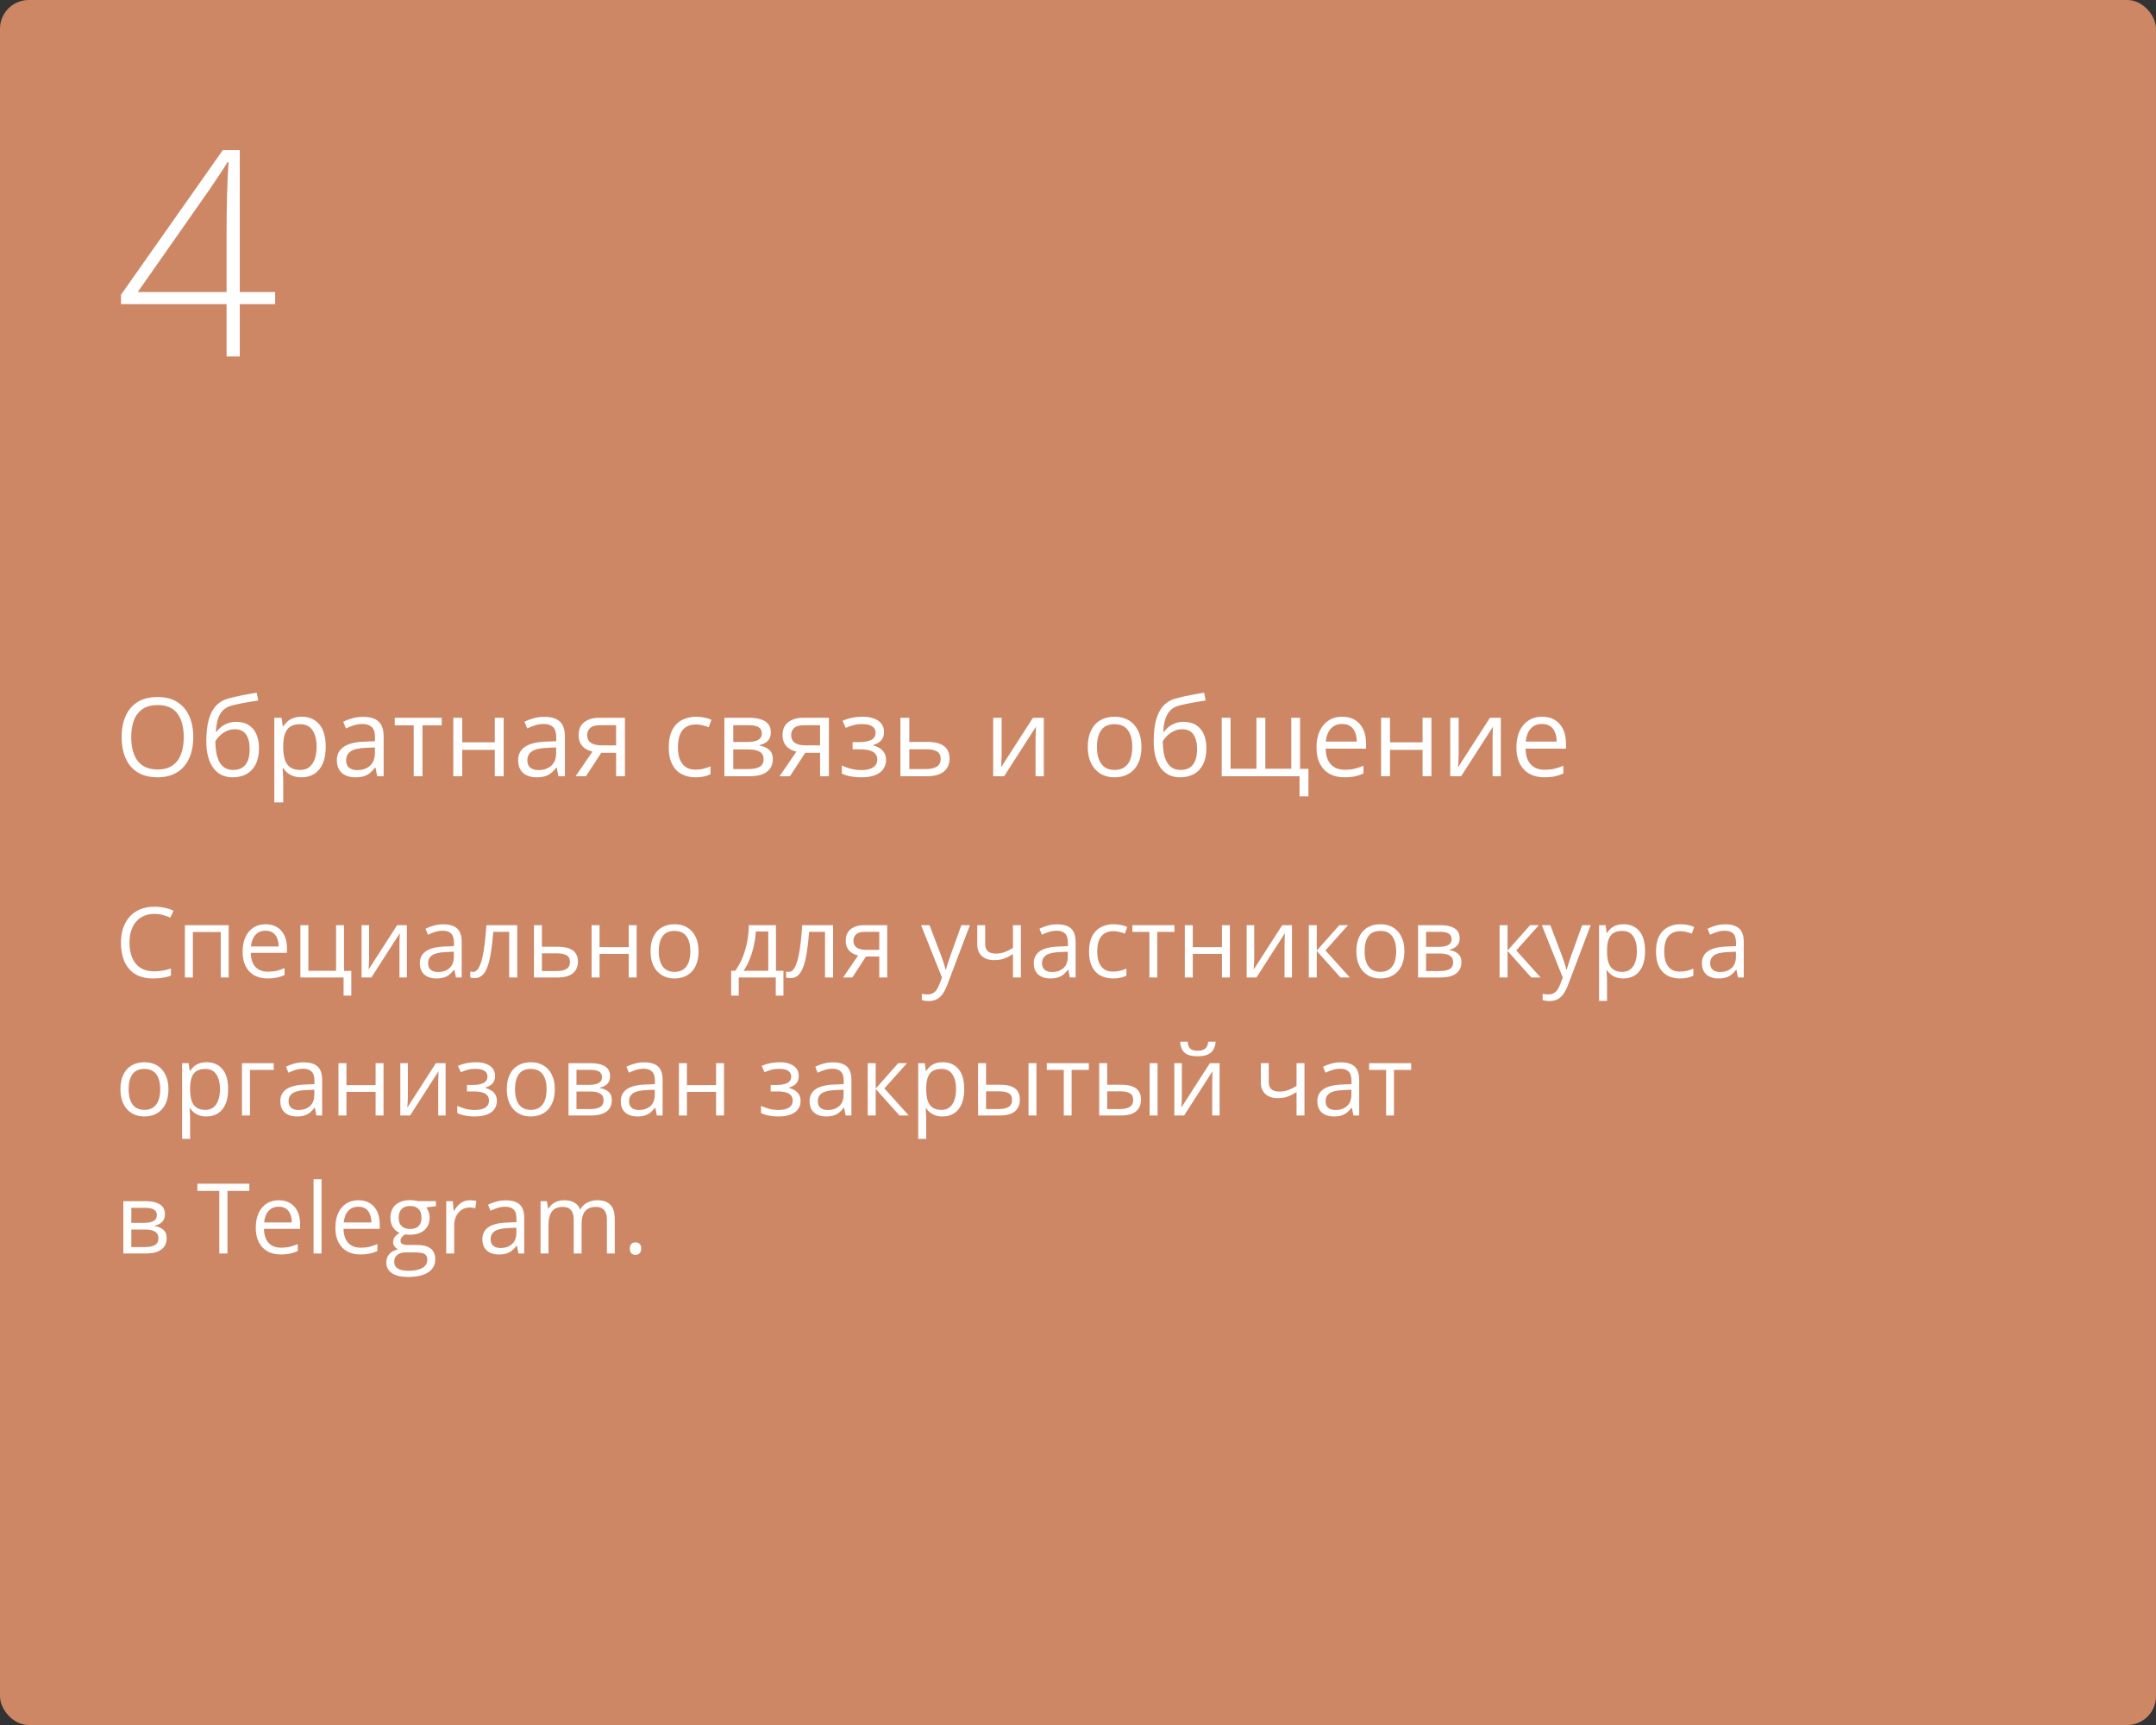 <?xml version="1.0" encoding="UTF-8"?> <svg xmlns="http://www.w3.org/2000/svg" width="375" height="300" viewBox="0 0 375 300" fill="none"><rect x="0" y="0" width="375" height="300" fill="#333333" stroke="none"/> <rect width="375" height="300" rx="5" fill="#CD8765"></rect> <path d="M26.848 158.935C26.178 158.935 25.575 159.051 25.039 159.284C24.507 159.511 24.053 159.843 23.677 160.28C23.306 160.711 23.021 161.234 22.822 161.849C22.623 162.463 22.523 163.155 22.523 163.924C22.523 164.942 22.681 165.827 22.997 166.58C23.317 167.327 23.794 167.905 24.424 168.315C25.061 168.724 25.855 168.929 26.807 168.929C27.349 168.929 27.858 168.885 28.334 168.796C28.815 168.702 29.283 168.586 29.737 168.448V169.676C29.294 169.842 28.829 169.964 28.342 170.042C27.855 170.125 27.277 170.166 26.607 170.166C25.373 170.166 24.341 169.911 23.511 169.402C22.687 168.888 22.067 168.163 21.652 167.228C21.242 166.292 21.038 165.188 21.038 163.916C21.038 162.997 21.165 162.159 21.419 161.4C21.68 160.637 22.056 159.978 22.548 159.425C23.046 158.871 23.655 158.445 24.375 158.146C25.099 157.842 25.93 157.69 26.865 157.69C27.479 157.69 28.071 157.751 28.641 157.873C29.211 157.994 29.726 158.169 30.185 158.396L29.621 159.591C29.233 159.414 28.807 159.262 28.342 159.134C27.883 159.001 27.385 158.935 26.848 158.935ZM39.781 160.902V170H38.395V162.089H33.547V170H32.161V160.902H39.781ZM46.206 160.736C46.98 160.736 47.644 160.908 48.198 161.251C48.751 161.594 49.175 162.076 49.468 162.695C49.761 163.31 49.908 164.029 49.908 164.854V165.708H43.624C43.641 166.777 43.906 167.59 44.421 168.149C44.935 168.708 45.66 168.987 46.596 168.987C47.171 168.987 47.68 168.935 48.123 168.83C48.566 168.724 49.025 168.569 49.501 168.365V169.577C49.042 169.781 48.585 169.931 48.131 170.025C47.683 170.119 47.152 170.166 46.538 170.166C45.663 170.166 44.9 169.989 44.247 169.635C43.599 169.275 43.096 168.749 42.736 168.058C42.376 167.366 42.196 166.519 42.196 165.518C42.196 164.538 42.359 163.691 42.686 162.978C43.018 162.258 43.483 161.705 44.081 161.317C44.684 160.93 45.392 160.736 46.206 160.736ZM46.189 161.865C45.453 161.865 44.866 162.106 44.429 162.587C43.992 163.069 43.732 163.741 43.649 164.604H48.463C48.458 164.062 48.372 163.586 48.206 163.177C48.046 162.762 47.799 162.441 47.467 162.214C47.135 161.981 46.709 161.865 46.189 161.865ZM61.105 173.146H59.761V170H52.248V160.902H53.635V168.83H58.458V160.902H59.835V168.846H61.105V173.146ZM64.202 160.902V166.622C64.202 166.732 64.199 166.876 64.193 167.053C64.188 167.225 64.18 167.41 64.168 167.609C64.157 167.803 64.146 167.991 64.135 168.174C64.13 168.351 64.121 168.498 64.11 168.614L69.074 160.902H70.768V170H69.481V164.422C69.481 164.245 69.484 164.018 69.489 163.741C69.495 163.465 69.503 163.193 69.514 162.928C69.525 162.657 69.534 162.446 69.539 162.297L64.592 170H62.89V160.902H64.202ZM77.101 160.753C78.186 160.753 78.991 160.996 79.517 161.483C80.042 161.97 80.305 162.748 80.305 163.816V170H79.301L79.035 168.655H78.969C78.714 168.987 78.449 169.267 78.172 169.494C77.895 169.715 77.574 169.884 77.209 170C76.849 170.111 76.407 170.166 75.881 170.166C75.328 170.166 74.835 170.069 74.403 169.875C73.977 169.682 73.64 169.389 73.391 168.996C73.147 168.603 73.025 168.105 73.025 167.501C73.025 166.594 73.385 165.897 74.105 165.41C74.824 164.923 75.92 164.657 77.392 164.613L78.96 164.546V163.99C78.96 163.204 78.792 162.654 78.454 162.338C78.117 162.023 77.641 161.865 77.026 161.865C76.55 161.865 76.097 161.934 75.665 162.073C75.233 162.211 74.824 162.374 74.436 162.562L74.013 161.517C74.423 161.306 74.893 161.126 75.424 160.977C75.956 160.828 76.514 160.753 77.101 160.753ZM78.944 165.518L77.558 165.576C76.423 165.62 75.624 165.805 75.159 166.132C74.694 166.458 74.461 166.92 74.461 167.518C74.461 168.038 74.619 168.423 74.935 168.672C75.25 168.921 75.668 169.045 76.188 169.045C76.996 169.045 77.657 168.821 78.172 168.373C78.686 167.925 78.944 167.252 78.944 166.356V165.518ZM89.967 170H88.564V162.056H85.8C85.69 163.489 85.549 164.718 85.377 165.742C85.211 166.76 85.001 167.593 84.746 168.24C84.497 168.882 84.193 169.355 83.833 169.66C83.479 169.958 83.055 170.108 82.563 170.108C82.414 170.108 82.272 170.1 82.14 170.083C82.007 170.066 81.893 170.039 81.799 170V168.954C81.871 168.976 81.946 168.993 82.023 169.004C82.106 169.015 82.192 169.021 82.281 169.021C82.53 169.021 82.757 168.918 82.961 168.713C83.172 168.503 83.36 168.188 83.526 167.767C83.697 167.347 83.85 166.815 83.982 166.173C84.115 165.526 84.231 164.765 84.331 163.891C84.436 163.011 84.528 162.015 84.605 160.902H89.967V170ZM94.259 164.654H97.048C97.823 164.654 98.467 164.751 98.982 164.945C99.497 165.139 99.881 165.426 100.136 165.808C100.396 166.19 100.526 166.663 100.526 167.228C100.526 167.792 100.399 168.282 100.144 168.697C99.895 169.112 99.508 169.433 98.982 169.66C98.462 169.887 97.789 170 96.965 170H92.873V160.902H94.259V164.654ZM99.14 167.294C99.14 166.735 98.94 166.348 98.542 166.132C98.149 165.91 97.599 165.8 96.89 165.8H94.259V168.879H96.898C97.562 168.879 98.102 168.758 98.517 168.514C98.932 168.265 99.14 167.858 99.14 167.294ZM104.286 160.902V164.721H109.358V160.902H110.736V170H109.358V165.891H104.286V170H102.9V160.902H104.286ZM121.502 165.435C121.502 166.182 121.405 166.848 121.211 167.435C121.018 168.022 120.738 168.517 120.373 168.921C120.008 169.325 119.565 169.635 119.045 169.851C118.53 170.061 117.946 170.166 117.293 170.166C116.685 170.166 116.126 170.061 115.617 169.851C115.113 169.635 114.676 169.325 114.305 168.921C113.94 168.517 113.655 168.022 113.45 167.435C113.251 166.848 113.151 166.182 113.151 165.435C113.151 164.438 113.32 163.592 113.658 162.895C113.995 162.192 114.477 161.658 115.102 161.292C115.733 160.922 116.483 160.736 117.352 160.736C118.182 160.736 118.907 160.922 119.526 161.292C120.152 161.663 120.636 162.2 120.979 162.903C121.328 163.6 121.502 164.444 121.502 165.435ZM114.579 165.435C114.579 166.165 114.676 166.799 114.87 167.335C115.063 167.872 115.362 168.287 115.766 168.581C116.17 168.874 116.69 169.021 117.327 169.021C117.958 169.021 118.475 168.874 118.879 168.581C119.288 168.287 119.59 167.872 119.784 167.335C119.977 166.799 120.074 166.165 120.074 165.435C120.074 164.71 119.977 164.084 119.784 163.559C119.59 163.027 119.291 162.618 118.887 162.33C118.483 162.042 117.96 161.898 117.318 161.898C116.372 161.898 115.678 162.211 115.235 162.836C114.798 163.462 114.579 164.328 114.579 165.435ZM134.966 160.902V168.83H136.269V173.146H134.933V170H128.491V173.146H127.171V168.83H127.885C128.405 168.11 128.837 167.322 129.18 166.464C129.523 165.606 129.783 164.707 129.96 163.766C130.138 162.82 130.232 161.865 130.243 160.902H134.966ZM133.629 161.998H131.471C131.421 162.806 131.302 163.628 131.114 164.463C130.932 165.299 130.688 166.096 130.384 166.854C130.079 167.607 129.725 168.265 129.321 168.83H133.629V161.998ZM144.902 170H143.499V162.056H140.735C140.624 163.489 140.483 164.718 140.312 165.742C140.146 166.76 139.935 167.593 139.681 168.24C139.432 168.882 139.127 169.355 138.768 169.66C138.413 169.958 137.99 170.108 137.498 170.108C137.348 170.108 137.207 170.1 137.074 170.083C136.941 170.066 136.828 170.039 136.734 170V168.954C136.806 168.976 136.881 168.993 136.958 169.004C137.041 169.015 137.127 169.021 137.215 169.021C137.464 169.021 137.691 168.918 137.896 168.713C138.106 168.503 138.294 168.188 138.46 167.767C138.632 167.347 138.784 166.815 138.917 166.173C139.05 165.526 139.166 164.765 139.266 163.891C139.371 163.011 139.462 162.015 139.54 160.902H144.902V170ZM148.247 170H146.637L149.26 166.165C148.878 166.082 148.524 165.941 148.197 165.742C147.871 165.537 147.605 165.257 147.4 164.903C147.201 164.549 147.102 164.109 147.102 163.583C147.102 162.709 147.392 162.045 147.973 161.591C148.56 161.132 149.332 160.902 150.289 160.902H154.315V170H152.937V166.348H150.629L148.247 170ZM148.438 163.592C148.438 164.134 148.632 164.538 149.019 164.804C149.406 165.064 149.96 165.194 150.679 165.194H152.937V162.056H150.438C149.73 162.056 149.218 162.2 148.903 162.488C148.593 162.77 148.438 163.138 148.438 163.592ZM160.2 160.902H161.678L163.687 166.182C163.803 166.492 163.911 166.79 164.01 167.078C164.11 167.36 164.198 167.632 164.276 167.892C164.353 168.152 164.414 168.403 164.458 168.647H164.517C164.594 168.37 164.705 168.008 164.849 167.56C164.993 167.106 165.147 166.644 165.313 166.173L167.214 160.902H168.7L164.741 171.336C164.53 171.895 164.284 172.382 164.002 172.797C163.725 173.212 163.388 173.531 162.989 173.752C162.591 173.979 162.109 174.092 161.545 174.092C161.285 174.092 161.055 174.076 160.856 174.042C160.657 174.015 160.485 173.982 160.341 173.943V172.839C160.463 172.867 160.61 172.891 160.781 172.914C160.958 172.936 161.141 172.947 161.329 172.947C161.672 172.947 161.968 172.88 162.217 172.748C162.472 172.62 162.69 172.432 162.873 172.183C163.056 171.934 163.213 171.638 163.346 171.295L163.844 170.017L160.2 160.902ZM171.356 160.902V164.173C171.356 164.743 171.511 165.163 171.821 165.435C172.137 165.706 172.593 165.841 173.191 165.841C173.766 165.841 174.289 165.753 174.76 165.576C175.23 165.399 175.706 165.158 176.188 164.854V160.902H177.565V170H176.188V165.924C175.678 166.251 175.178 166.508 174.685 166.696C174.193 166.884 173.603 166.979 172.917 166.979C171.982 166.979 171.257 166.735 170.742 166.248C170.233 165.761 169.979 165.103 169.979 164.272V160.902H171.356ZM183.882 160.753C184.967 160.753 185.772 160.996 186.298 161.483C186.824 161.97 187.086 162.748 187.086 163.816V170H186.082L185.816 168.655H185.75C185.495 168.987 185.23 169.267 184.953 169.494C184.676 169.715 184.355 169.884 183.99 170C183.631 170.111 183.188 170.166 182.662 170.166C182.109 170.166 181.616 170.069 181.185 169.875C180.758 169.682 180.421 169.389 180.172 168.996C179.928 168.603 179.807 168.105 179.807 167.501C179.807 166.594 180.166 165.897 180.886 165.41C181.605 164.923 182.701 164.657 184.173 164.613L185.742 164.546V163.99C185.742 163.204 185.573 162.654 185.235 162.338C184.898 162.023 184.422 161.865 183.808 161.865C183.332 161.865 182.878 161.934 182.446 162.073C182.015 162.211 181.605 162.374 181.218 162.562L180.794 161.517C181.204 161.306 181.674 161.126 182.206 160.977C182.737 160.828 183.296 160.753 183.882 160.753ZM185.725 165.518L184.339 165.576C183.204 165.62 182.405 165.805 181.94 166.132C181.475 166.458 181.243 166.92 181.243 167.518C181.243 168.038 181.4 168.423 181.716 168.672C182.031 168.921 182.449 169.045 182.969 169.045C183.777 169.045 184.438 168.821 184.953 168.373C185.468 167.925 185.725 167.252 185.725 166.356V165.518ZM193.569 170.166C192.75 170.166 192.028 169.997 191.403 169.66C190.778 169.322 190.291 168.807 189.942 168.116C189.593 167.424 189.419 166.552 189.419 165.501C189.419 164.4 189.602 163.5 189.967 162.803C190.338 162.1 190.847 161.58 191.494 161.243C192.142 160.905 192.878 160.736 193.702 160.736C194.156 160.736 194.593 160.783 195.014 160.877C195.44 160.966 195.788 161.079 196.06 161.218L195.645 162.372C195.368 162.261 195.047 162.161 194.682 162.073C194.322 161.984 193.984 161.94 193.669 161.94C193.038 161.94 192.512 162.076 192.092 162.347C191.677 162.618 191.364 163.016 191.154 163.542C190.949 164.068 190.847 164.715 190.847 165.484C190.847 166.22 190.946 166.848 191.146 167.369C191.35 167.889 191.652 168.287 192.05 168.564C192.454 168.835 192.958 168.971 193.561 168.971C194.042 168.971 194.477 168.921 194.864 168.821C195.252 168.716 195.603 168.594 195.918 168.456V169.685C195.614 169.84 195.274 169.958 194.897 170.042C194.527 170.125 194.084 170.166 193.569 170.166ZM204.277 162.073H201.281V170H199.919V162.073H196.964V160.902H204.277V162.073ZM207.465 160.902V164.721H212.537V160.902H213.915V170H212.537V165.891H207.465V170H206.079V160.902H207.465ZM218.148 160.902V166.622C218.148 166.732 218.145 166.876 218.14 167.053C218.134 167.225 218.126 167.41 218.115 167.609C218.104 167.803 218.093 167.991 218.082 168.174C218.076 168.351 218.068 168.498 218.057 168.614L223.021 160.902H224.714V170H223.427V164.422C223.427 164.245 223.43 164.018 223.436 163.741C223.441 163.465 223.449 163.193 223.46 162.928C223.472 162.657 223.48 162.446 223.485 162.297L218.538 170H216.836V160.902H218.148ZM232.948 160.902H234.467L230.541 165.293L234.783 170H233.164L229.03 165.385V170H227.644V160.902H229.03V165.318L232.948 160.902ZM244.271 165.435C244.271 166.182 244.174 166.848 243.98 167.435C243.786 168.022 243.507 168.517 243.142 168.921C242.776 169.325 242.334 169.635 241.813 169.851C241.299 170.061 240.715 170.166 240.062 170.166C239.453 170.166 238.894 170.061 238.385 169.851C237.882 169.635 237.444 169.325 237.074 168.921C236.708 168.517 236.424 168.022 236.219 167.435C236.02 166.848 235.92 166.182 235.92 165.435C235.92 164.438 236.089 163.592 236.426 162.895C236.764 162.192 237.245 161.658 237.871 161.292C238.501 160.922 239.251 160.736 240.12 160.736C240.95 160.736 241.675 160.922 242.295 161.292C242.92 161.663 243.404 162.2 243.748 162.903C244.096 163.6 244.271 164.444 244.271 165.435ZM237.348 165.435C237.348 166.165 237.444 166.799 237.638 167.335C237.832 167.872 238.131 168.287 238.535 168.581C238.939 168.874 239.459 169.021 240.095 169.021C240.726 169.021 241.243 168.874 241.647 168.581C242.057 168.287 242.359 167.872 242.552 167.335C242.746 166.799 242.843 166.165 242.843 165.435C242.843 164.71 242.746 164.084 242.552 163.559C242.359 163.027 242.06 162.618 241.656 162.33C241.252 162.042 240.729 161.898 240.087 161.898C239.141 161.898 238.446 162.211 238.003 162.836C237.566 163.462 237.348 164.328 237.348 165.435ZM253.883 163.185C253.883 163.755 253.717 164.201 253.385 164.521C253.053 164.837 252.624 165.05 252.098 165.161V165.227C252.668 165.305 253.158 165.509 253.567 165.841C253.982 166.168 254.19 166.669 254.19 167.344C254.19 167.864 254.065 168.323 253.816 168.722C253.567 169.12 253.177 169.433 252.646 169.66C252.115 169.887 251.423 170 250.571 170H246.653V160.902H250.538C251.191 160.902 251.766 160.977 252.264 161.126C252.768 161.27 253.163 161.508 253.451 161.84C253.739 162.172 253.883 162.621 253.883 163.185ZM252.754 167.344C252.754 166.807 252.549 166.42 252.14 166.182C251.736 165.944 251.146 165.825 250.372 165.825H248.039V168.879H250.405C251.168 168.879 251.75 168.763 252.148 168.531C252.552 168.293 252.754 167.897 252.754 167.344ZM252.48 163.343C252.48 162.911 252.322 162.59 252.007 162.38C251.691 162.164 251.174 162.056 250.455 162.056H248.039V164.671H250.214C250.961 164.671 251.525 164.563 251.907 164.347C252.289 164.131 252.48 163.797 252.48 163.343ZM266.135 160.902H267.654L263.728 165.293L267.969 170H266.351L262.217 165.385V170H260.831V160.902H262.217V165.318L266.135 160.902ZM268.177 160.902H269.654L271.663 166.182C271.779 166.492 271.887 166.79 271.987 167.078C272.086 167.36 272.175 167.632 272.252 167.892C272.33 168.152 272.391 168.403 272.435 168.647H272.493C272.571 168.37 272.681 168.008 272.825 167.56C272.969 167.106 273.124 166.644 273.29 166.173L275.191 160.902H276.677L272.717 171.336C272.507 171.895 272.261 172.382 271.979 172.797C271.702 173.212 271.364 173.531 270.966 173.752C270.567 173.979 270.086 174.092 269.521 174.092C269.261 174.092 269.032 174.076 268.833 174.042C268.633 174.015 268.462 173.982 268.318 173.943V172.839C268.44 172.867 268.586 172.891 268.758 172.914C268.935 172.936 269.118 172.947 269.306 172.947C269.649 172.947 269.945 172.88 270.194 172.748C270.448 172.62 270.667 172.432 270.85 172.183C271.032 171.934 271.19 171.638 271.323 171.295L271.821 170.017L268.177 160.902ZM282.404 160.736C283.539 160.736 284.444 161.126 285.119 161.907C285.794 162.687 286.131 163.86 286.131 165.426C286.131 166.461 285.976 167.33 285.667 168.033C285.357 168.736 284.919 169.267 284.355 169.626C283.796 169.986 283.135 170.166 282.371 170.166C281.89 170.166 281.466 170.102 281.101 169.975C280.736 169.848 280.423 169.676 280.163 169.46C279.903 169.245 279.687 169.009 279.516 168.755H279.416C279.433 168.971 279.452 169.231 279.474 169.535C279.502 169.84 279.516 170.105 279.516 170.332V174.067H278.129V160.902H279.267L279.449 162.247H279.516C279.693 161.97 279.909 161.719 280.163 161.492C280.418 161.259 280.728 161.077 281.093 160.944C281.464 160.806 281.901 160.736 282.404 160.736ZM282.164 161.898C281.533 161.898 281.024 162.02 280.636 162.264C280.254 162.507 279.975 162.872 279.798 163.359C279.621 163.841 279.527 164.447 279.516 165.177V165.443C279.516 166.212 279.599 166.862 279.765 167.394C279.936 167.925 280.216 168.329 280.603 168.605C280.996 168.882 281.522 169.021 282.18 169.021C282.745 169.021 283.215 168.868 283.591 168.564C283.968 168.26 284.247 167.836 284.43 167.294C284.618 166.746 284.712 166.118 284.712 165.41C284.712 164.336 284.502 163.484 284.081 162.853C283.666 162.217 283.027 161.898 282.164 161.898ZM292.183 170.166C291.364 170.166 290.641 169.997 290.016 169.66C289.391 169.322 288.904 168.807 288.555 168.116C288.207 167.424 288.032 166.552 288.032 165.501C288.032 164.4 288.215 163.5 288.58 162.803C288.951 162.1 289.46 161.58 290.107 161.243C290.755 160.905 291.491 160.736 292.315 160.736C292.769 160.736 293.206 160.783 293.627 160.877C294.053 160.966 294.402 161.079 294.673 161.218L294.258 162.372C293.981 162.261 293.66 162.161 293.295 162.073C292.935 161.984 292.598 161.94 292.282 161.94C291.651 161.94 291.126 162.076 290.705 162.347C290.29 162.618 289.977 163.016 289.767 163.542C289.562 164.068 289.46 164.715 289.46 165.484C289.46 166.22 289.56 166.848 289.759 167.369C289.964 167.889 290.265 168.287 290.664 168.564C291.068 168.835 291.571 168.971 292.174 168.971C292.656 168.971 293.09 168.921 293.478 168.821C293.865 168.716 294.216 168.594 294.532 168.456V169.685C294.227 169.84 293.887 169.958 293.511 170.042C293.14 170.125 292.697 170.166 292.183 170.166ZM300.093 160.753C301.178 160.753 301.983 160.996 302.509 161.483C303.035 161.97 303.297 162.748 303.297 163.816V170H302.293L302.027 168.655H301.961C301.706 168.987 301.441 169.267 301.164 169.494C300.887 169.715 300.566 169.884 300.201 170C299.841 170.111 299.399 170.166 298.873 170.166C298.32 170.166 297.827 170.069 297.396 169.875C296.969 169.682 296.632 169.389 296.383 168.996C296.139 168.603 296.018 168.105 296.018 167.501C296.018 166.594 296.377 165.897 297.097 165.41C297.816 164.923 298.912 164.657 300.384 164.613L301.953 164.546V163.99C301.953 163.204 301.784 162.654 301.446 162.338C301.109 162.023 300.633 161.865 300.019 161.865C299.543 161.865 299.089 161.934 298.657 162.073C298.226 162.211 297.816 162.374 297.429 162.562L297.005 161.517C297.415 161.306 297.885 161.126 298.417 160.977C298.948 160.828 299.507 160.753 300.093 160.753ZM301.936 165.518L300.55 165.576C299.415 165.62 298.616 165.805 298.151 166.132C297.686 166.458 297.454 166.92 297.454 167.518C297.454 168.038 297.611 168.423 297.927 168.672C298.242 168.921 298.66 169.045 299.18 169.045C299.988 169.045 300.649 168.821 301.164 168.373C301.679 167.925 301.936 167.252 301.936 166.356V165.518ZM29.297 189.435C29.297 190.182 29.2 190.848 29.006 191.435C28.813 192.022 28.533 192.517 28.168 192.921C27.803 193.325 27.36 193.635 26.84 193.851C26.325 194.061 25.741 194.166 25.088 194.166C24.48 194.166 23.921 194.061 23.412 193.851C22.908 193.635 22.471 193.325 22.1 192.921C21.735 192.517 21.45 192.022 21.245 191.435C21.046 190.848 20.946 190.182 20.946 189.435C20.946 188.438 21.115 187.592 21.453 186.895C21.79 186.192 22.272 185.658 22.897 185.292C23.528 184.922 24.278 184.736 25.146 184.736C25.977 184.736 26.701 184.922 27.321 185.292C27.947 185.663 28.431 186.2 28.774 186.903C29.123 187.6 29.297 188.444 29.297 189.435ZM22.374 189.435C22.374 190.165 22.471 190.799 22.665 191.335C22.858 191.872 23.157 192.287 23.561 192.581C23.965 192.874 24.485 193.021 25.122 193.021C25.752 193.021 26.27 192.874 26.674 192.581C27.083 192.287 27.385 191.872 27.579 191.335C27.772 190.799 27.869 190.165 27.869 189.435C27.869 188.71 27.772 188.084 27.579 187.559C27.385 187.027 27.086 186.618 26.682 186.33C26.278 186.042 25.755 185.898 25.113 185.898C24.167 185.898 23.473 186.211 23.03 186.836C22.593 187.462 22.374 188.328 22.374 189.435ZM35.954 184.736C37.089 184.736 37.993 185.126 38.669 185.907C39.344 186.687 39.681 187.86 39.681 189.426C39.681 190.461 39.526 191.33 39.216 192.033C38.906 192.736 38.469 193.267 37.905 193.626C37.346 193.986 36.685 194.166 35.921 194.166C35.44 194.166 35.016 194.102 34.651 193.975C34.286 193.848 33.973 193.676 33.713 193.46C33.453 193.245 33.237 193.009 33.065 192.755H32.966C32.982 192.971 33.002 193.231 33.024 193.535C33.052 193.84 33.065 194.105 33.065 194.332V198.067H31.679V184.902H32.816L32.999 186.247H33.065C33.242 185.97 33.458 185.719 33.713 185.492C33.967 185.259 34.277 185.077 34.643 184.944C35.013 184.806 35.45 184.736 35.954 184.736ZM35.713 185.898C35.083 185.898 34.573 186.02 34.186 186.264C33.804 186.507 33.525 186.872 33.348 187.359C33.171 187.841 33.077 188.447 33.065 189.177V189.443C33.065 190.212 33.148 190.862 33.315 191.394C33.486 191.925 33.766 192.329 34.153 192.605C34.546 192.882 35.072 193.021 35.73 193.021C36.294 193.021 36.765 192.868 37.141 192.564C37.517 192.26 37.797 191.836 37.98 191.294C38.168 190.746 38.262 190.118 38.262 189.41C38.262 188.336 38.051 187.484 37.631 186.853C37.216 186.217 36.577 185.898 35.713 185.898ZM47.608 184.902V186.073H43.475V194H42.088V184.902H47.608ZM52.83 184.753C53.914 184.753 54.719 184.996 55.245 185.483C55.771 185.97 56.034 186.748 56.034 187.816V194H55.029L54.764 192.655H54.697C54.443 192.987 54.177 193.267 53.9 193.494C53.624 193.715 53.303 193.884 52.938 194C52.578 194.111 52.135 194.166 51.609 194.166C51.056 194.166 50.563 194.069 50.132 193.875C49.706 193.682 49.368 193.389 49.119 192.996C48.876 192.603 48.754 192.105 48.754 191.501C48.754 190.594 49.114 189.897 49.833 189.41C50.552 188.923 51.648 188.657 53.12 188.613L54.689 188.546V187.99C54.689 187.204 54.52 186.654 54.183 186.338C53.845 186.023 53.369 185.865 52.755 185.865C52.279 185.865 51.825 185.934 51.394 186.073C50.962 186.211 50.552 186.374 50.165 186.562L49.742 185.517C50.151 185.306 50.622 185.126 51.153 184.977C51.684 184.828 52.243 184.753 52.83 184.753ZM54.672 189.518L53.286 189.576C52.152 189.62 51.352 189.805 50.887 190.132C50.422 190.458 50.19 190.92 50.19 191.518C50.19 192.038 50.348 192.423 50.663 192.672C50.978 192.921 51.396 193.045 51.916 193.045C52.724 193.045 53.386 192.821 53.9 192.373C54.415 191.925 54.672 191.252 54.672 190.356V189.518ZM60.259 184.902V188.721H65.331V184.902H66.709V194H65.331V189.891H60.259V194H58.873V184.902H60.259ZM70.942 184.902V190.622C70.942 190.732 70.939 190.876 70.934 191.053C70.928 191.225 70.92 191.41 70.909 191.609C70.898 191.803 70.887 191.991 70.876 192.174C70.87 192.351 70.862 192.498 70.851 192.614L75.814 184.902H77.508V194H76.221V188.422C76.221 188.245 76.224 188.018 76.23 187.741C76.235 187.465 76.243 187.193 76.254 186.928C76.266 186.657 76.274 186.446 76.279 186.297L71.332 194H69.63V184.902H70.942ZM82.779 184.736C83.46 184.736 84.049 184.83 84.547 185.019C85.045 185.201 85.43 185.47 85.701 185.824C85.972 186.178 86.107 186.61 86.107 187.119C86.107 187.667 85.958 188.104 85.659 188.43C85.36 188.757 84.948 188.992 84.422 189.136V189.202C84.793 189.302 85.128 189.446 85.427 189.634C85.731 189.816 85.972 190.06 86.149 190.364C86.332 190.663 86.423 191.037 86.423 191.485C86.423 191.994 86.284 192.453 86.008 192.863C85.731 193.267 85.311 193.585 84.746 193.817C84.182 194.05 83.468 194.166 82.605 194.166C82.178 194.166 81.774 194.141 81.393 194.091C81.011 194.047 80.665 193.981 80.355 193.892C80.045 193.804 79.774 193.698 79.541 193.577V192.323C79.929 192.511 80.383 192.677 80.903 192.821C81.423 192.965 81.985 193.037 82.588 193.037C83.053 193.037 83.471 192.985 83.841 192.879C84.212 192.769 84.505 192.594 84.721 192.356C84.942 192.113 85.053 191.795 85.053 191.402C85.053 191.042 84.956 190.746 84.763 190.514C84.569 190.276 84.278 190.101 83.891 189.991C83.509 189.875 83.025 189.816 82.439 189.816H81.218V188.688H82.223C83.003 188.688 83.626 188.577 84.09 188.355C84.555 188.134 84.788 187.761 84.788 187.235C84.788 186.781 84.608 186.444 84.248 186.222C83.888 185.995 83.374 185.882 82.704 185.882C82.206 185.882 81.766 185.934 81.384 186.04C81.002 186.139 80.59 186.283 80.147 186.471L79.658 185.367C80.134 185.157 80.632 184.999 81.152 184.894C81.672 184.789 82.214 184.736 82.779 184.736ZM96.5 189.435C96.5 190.182 96.403 190.848 96.21 191.435C96.016 192.022 95.736 192.517 95.371 192.921C95.006 193.325 94.563 193.635 94.043 193.851C93.528 194.061 92.945 194.166 92.291 194.166C91.683 194.166 91.124 194.061 90.615 193.851C90.111 193.635 89.674 193.325 89.303 192.921C88.938 192.517 88.653 192.022 88.448 191.435C88.249 190.848 88.149 190.182 88.149 189.435C88.149 188.438 88.318 187.592 88.656 186.895C88.993 186.192 89.475 185.658 90.1 185.292C90.731 184.922 91.481 184.736 92.35 184.736C93.18 184.736 93.905 184.922 94.524 185.292C95.15 185.663 95.634 186.2 95.977 186.903C96.326 187.6 96.5 188.444 96.5 189.435ZM89.577 189.435C89.577 190.165 89.674 190.799 89.868 191.335C90.061 191.872 90.36 192.287 90.764 192.581C91.168 192.874 91.688 193.021 92.325 193.021C92.956 193.021 93.473 192.874 93.877 192.581C94.287 192.287 94.588 191.872 94.782 191.335C94.975 190.799 95.072 190.165 95.072 189.435C95.072 188.71 94.975 188.084 94.782 187.559C94.588 187.027 94.289 186.618 93.885 186.33C93.481 186.042 92.958 185.898 92.316 185.898C91.37 185.898 90.676 186.211 90.233 186.836C89.796 187.462 89.577 188.328 89.577 189.435ZM106.112 187.185C106.112 187.755 105.946 188.201 105.614 188.521C105.282 188.837 104.853 189.05 104.328 189.161V189.227C104.898 189.305 105.387 189.509 105.797 189.841C106.212 190.168 106.419 190.669 106.419 191.344C106.419 191.864 106.295 192.323 106.046 192.722C105.797 193.12 105.407 193.433 104.875 193.66C104.344 193.887 103.653 194 102.8 194H98.882V184.902H102.767C103.42 184.902 103.996 184.977 104.494 185.126C104.997 185.27 105.393 185.508 105.681 185.84C105.968 186.172 106.112 186.621 106.112 187.185ZM104.983 191.344C104.983 190.807 104.779 190.42 104.369 190.182C103.965 189.944 103.376 189.825 102.601 189.825H100.269V192.879H102.634C103.398 192.879 103.979 192.763 104.377 192.531C104.781 192.293 104.983 191.897 104.983 191.344ZM104.709 187.343C104.709 186.911 104.552 186.59 104.236 186.38C103.921 186.164 103.403 186.056 102.684 186.056H100.269V188.671H102.443C103.19 188.671 103.755 188.563 104.137 188.347C104.519 188.131 104.709 187.797 104.709 187.343ZM112.047 184.753C113.132 184.753 113.937 184.996 114.463 185.483C114.989 185.97 115.251 186.748 115.251 187.816V194H114.247L113.981 192.655H113.915C113.66 192.987 113.395 193.267 113.118 193.494C112.841 193.715 112.521 193.884 112.155 194C111.796 194.111 111.353 194.166 110.827 194.166C110.274 194.166 109.781 194.069 109.35 193.875C108.924 193.682 108.586 193.389 108.337 192.996C108.093 192.603 107.972 192.105 107.972 191.501C107.972 190.594 108.331 189.897 109.051 189.41C109.77 188.923 110.866 188.657 112.338 188.613L113.907 188.546V187.99C113.907 187.204 113.738 186.654 113.4 186.338C113.063 186.023 112.587 185.865 111.973 185.865C111.497 185.865 111.043 185.934 110.611 186.073C110.18 186.211 109.77 186.374 109.383 186.562L108.959 185.517C109.369 185.306 109.839 185.126 110.371 184.977C110.902 184.828 111.461 184.753 112.047 184.753ZM113.89 189.518L112.504 189.576C111.369 189.62 110.57 189.805 110.105 190.132C109.64 190.458 109.408 190.92 109.408 191.518C109.408 192.038 109.565 192.423 109.881 192.672C110.196 192.921 110.614 193.045 111.134 193.045C111.942 193.045 112.604 192.821 113.118 192.373C113.633 191.925 113.89 191.252 113.89 190.356V189.518ZM119.477 184.902V188.721H124.548V184.902H125.926V194H124.548V189.891H119.477V194H118.09V184.902H119.477ZM135.605 184.736C136.286 184.736 136.875 184.83 137.373 185.019C137.871 185.201 138.256 185.47 138.527 185.824C138.798 186.178 138.934 186.61 138.934 187.119C138.934 187.667 138.784 188.104 138.485 188.43C138.187 188.757 137.774 188.992 137.249 189.136V189.202C137.619 189.302 137.954 189.446 138.253 189.634C138.557 189.816 138.798 190.06 138.975 190.364C139.158 190.663 139.249 191.037 139.249 191.485C139.249 191.994 139.111 192.453 138.834 192.863C138.557 193.267 138.137 193.585 137.572 193.817C137.008 194.05 136.294 194.166 135.431 194.166C135.005 194.166 134.601 194.141 134.219 194.091C133.837 194.047 133.491 193.981 133.181 193.892C132.871 193.804 132.6 193.698 132.368 193.577V192.323C132.755 192.511 133.209 192.677 133.729 192.821C134.249 192.965 134.811 193.037 135.414 193.037C135.879 193.037 136.297 192.985 136.667 192.879C137.038 192.769 137.332 192.594 137.547 192.356C137.769 192.113 137.879 191.795 137.879 191.402C137.879 191.042 137.783 190.746 137.589 190.514C137.395 190.276 137.105 190.101 136.717 189.991C136.335 189.875 135.851 189.816 135.265 189.816H134.044V188.688H135.049C135.829 188.688 136.452 188.577 136.917 188.355C137.381 188.134 137.614 187.761 137.614 187.235C137.614 186.781 137.434 186.444 137.074 186.222C136.715 185.995 136.2 185.882 135.53 185.882C135.032 185.882 134.592 185.934 134.21 186.04C133.829 186.139 133.416 186.283 132.974 186.471L132.484 185.367C132.96 185.157 133.458 184.999 133.978 184.894C134.498 184.789 135.041 184.736 135.605 184.736ZM144.885 184.753C145.97 184.753 146.775 184.996 147.301 185.483C147.826 185.97 148.089 186.748 148.089 187.816V194H147.085L146.819 192.655H146.753C146.498 192.987 146.233 193.267 145.956 193.494C145.679 193.715 145.358 193.884 144.993 194C144.633 194.111 144.191 194.166 143.665 194.166C143.112 194.166 142.619 194.069 142.188 193.875C141.761 193.682 141.424 193.389 141.175 192.996C140.931 192.603 140.81 192.105 140.81 191.501C140.81 190.594 141.169 189.897 141.889 189.41C142.608 188.923 143.704 188.657 145.176 188.613L146.745 188.546V187.99C146.745 187.204 146.576 186.654 146.238 186.338C145.901 186.023 145.425 185.865 144.811 185.865C144.335 185.865 143.881 185.934 143.449 186.073C143.018 186.211 142.608 186.374 142.221 186.562L141.797 185.517C142.207 185.306 142.677 185.126 143.208 184.977C143.74 184.828 144.299 184.753 144.885 184.753ZM146.728 189.518L145.342 189.576C144.207 189.62 143.408 189.805 142.943 190.132C142.478 190.458 142.246 190.92 142.246 191.518C142.246 192.038 142.403 192.423 142.719 192.672C143.034 192.921 143.452 193.045 143.972 193.045C144.78 193.045 145.441 192.821 145.956 192.373C146.471 191.925 146.728 191.252 146.728 190.356V189.518ZM156.232 184.902H157.751L153.825 189.293L158.067 194H156.448L152.314 189.385V194H150.928V184.902H152.314V189.318L156.232 184.902ZM163.985 184.736C165.12 184.736 166.025 185.126 166.7 185.907C167.375 186.687 167.712 187.86 167.712 189.426C167.712 190.461 167.557 191.33 167.248 192.033C166.938 192.736 166.5 193.267 165.936 193.626C165.377 193.986 164.716 194.166 163.952 194.166C163.471 194.166 163.047 194.102 162.682 193.975C162.317 193.848 162.004 193.676 161.744 193.46C161.484 193.245 161.268 193.009 161.097 192.755H160.997C161.014 192.971 161.033 193.231 161.055 193.535C161.083 193.84 161.097 194.105 161.097 194.332V198.067H159.71V184.902H160.848L161.03 186.247H161.097C161.274 185.97 161.49 185.719 161.744 185.492C161.999 185.259 162.309 185.077 162.674 184.944C163.045 184.806 163.482 184.736 163.985 184.736ZM163.745 185.898C163.114 185.898 162.605 186.02 162.217 186.264C161.835 186.507 161.556 186.872 161.379 187.359C161.202 187.841 161.108 188.447 161.097 189.177V189.443C161.097 190.212 161.18 190.862 161.346 191.394C161.517 191.925 161.797 192.329 162.184 192.605C162.577 192.882 163.103 193.021 163.761 193.021C164.326 193.021 164.796 192.868 165.172 192.564C165.549 192.26 165.828 191.836 166.011 191.294C166.199 190.746 166.293 190.118 166.293 189.41C166.293 188.336 166.083 187.484 165.662 186.853C165.247 186.217 164.608 185.898 163.745 185.898ZM170.12 194V184.902H171.506V188.654H173.996C174.771 188.654 175.407 188.751 175.905 188.945C176.409 189.139 176.782 189.426 177.026 189.808C177.269 190.19 177.391 190.663 177.391 191.228C177.391 191.792 177.269 192.282 177.026 192.697C176.788 193.112 176.412 193.433 175.897 193.66C175.388 193.887 174.724 194 173.905 194H170.12ZM171.506 192.879H173.772C174.458 192.879 175.006 192.758 175.416 192.514C175.825 192.271 176.03 191.864 176.03 191.294C176.03 190.735 175.839 190.348 175.457 190.132C175.075 189.91 174.527 189.8 173.813 189.8H171.506V192.879ZM178.894 194V184.902H180.271V194H178.894ZM189.386 186.073H186.389V194H185.028V186.073H182.073V184.902H189.386V186.073ZM191.187 194V184.902H192.573V188.654H195.063C195.838 188.654 196.475 188.751 196.973 188.945C197.476 189.139 197.85 189.426 198.093 189.808C198.337 190.19 198.458 190.663 198.458 191.228C198.458 191.792 198.337 192.282 198.093 192.697C197.855 193.112 197.479 193.433 196.964 193.66C196.455 193.887 195.791 194 194.972 194H191.187ZM192.573 192.879H194.839C195.526 192.879 196.073 192.758 196.483 192.514C196.892 192.271 197.097 191.864 197.097 191.294C197.097 190.735 196.906 190.348 196.524 190.132C196.143 189.91 195.595 189.8 194.881 189.8H192.573V192.879ZM199.961 194V184.902H201.339V194H199.961ZM205.564 184.902V190.622C205.564 190.732 205.561 190.876 205.556 191.053C205.55 191.225 205.542 191.41 205.531 191.609C205.52 191.803 205.509 191.991 205.498 192.174C205.492 192.351 205.484 192.498 205.473 192.614L210.437 184.902H212.13V194H210.843V188.422C210.843 188.245 210.846 188.018 210.852 187.741C210.857 187.465 210.865 187.193 210.876 186.928C210.888 186.657 210.896 186.446 210.901 186.297L205.954 194H204.252V184.902H205.564ZM211.449 181.159C211.399 181.718 211.258 182.185 211.026 182.562C210.799 182.938 210.464 183.223 210.021 183.417C209.579 183.605 209.012 183.699 208.32 183.699C207.606 183.699 207.03 183.607 206.593 183.425C206.162 183.237 205.841 182.954 205.63 182.578C205.426 182.202 205.304 181.729 205.265 181.159H206.56C206.621 181.767 206.784 182.182 207.05 182.404C207.315 182.625 207.747 182.736 208.345 182.736C208.876 182.736 209.294 182.62 209.598 182.387C209.903 182.155 210.085 181.745 210.146 181.159H211.449ZM220.68 184.902V188.173C220.68 188.743 220.835 189.163 221.145 189.435C221.46 189.706 221.917 189.841 222.514 189.841C223.09 189.841 223.613 189.753 224.083 189.576C224.553 189.399 225.029 189.158 225.511 188.854V184.902H226.889V194H225.511V189.924C225.002 190.251 224.501 190.508 224.008 190.696C223.516 190.884 222.926 190.979 222.24 190.979C221.305 190.979 220.58 190.735 220.065 190.248C219.556 189.761 219.302 189.103 219.302 188.272V184.902H220.68ZM233.206 184.753C234.29 184.753 235.095 184.996 235.621 185.483C236.147 185.97 236.41 186.748 236.41 187.816V194H235.405L235.14 192.655H235.073C234.819 192.987 234.553 193.267 234.276 193.494C234 193.715 233.679 193.884 233.313 194C232.954 194.111 232.511 194.166 231.985 194.166C231.432 194.166 230.939 194.069 230.508 193.875C230.082 193.682 229.744 193.389 229.495 192.996C229.252 192.603 229.13 192.105 229.13 191.501C229.13 190.594 229.49 189.897 230.209 189.41C230.928 188.923 232.024 188.657 233.496 188.613L235.065 188.546V187.99C235.065 187.204 234.896 186.654 234.559 186.338C234.221 186.023 233.745 185.865 233.131 185.865C232.655 185.865 232.201 185.934 231.77 186.073C231.338 186.211 230.928 186.374 230.541 186.562L230.118 185.517C230.527 185.306 230.998 185.126 231.529 184.977C232.06 184.828 232.619 184.753 233.206 184.753ZM235.048 189.518L233.662 189.576C232.528 189.62 231.728 189.805 231.263 190.132C230.798 190.458 230.566 190.92 230.566 191.518C230.566 192.038 230.724 192.423 231.039 192.672C231.354 192.921 231.772 193.045 232.292 193.045C233.1 193.045 233.762 192.821 234.276 192.373C234.791 191.925 235.048 191.252 235.048 190.356V189.518ZM245.449 186.073H242.453V194H241.091V186.073H238.136V184.902H245.449V186.073ZM28.683 211.185C28.683 211.755 28.517 212.201 28.185 212.521C27.852 212.837 27.424 213.05 26.898 213.161V213.227C27.468 213.305 27.958 213.509 28.367 213.841C28.782 214.168 28.99 214.669 28.99 215.344C28.99 215.864 28.865 216.323 28.616 216.722C28.367 217.12 27.977 217.433 27.446 217.66C26.915 217.887 26.223 218 25.371 218H21.453V208.902H25.337C25.99 208.902 26.566 208.977 27.064 209.126C27.567 209.27 27.963 209.508 28.251 209.84C28.539 210.172 28.683 210.621 28.683 211.185ZM27.554 215.344C27.554 214.807 27.349 214.42 26.939 214.182C26.535 213.944 25.946 213.825 25.171 213.825H22.839V216.879H25.205C25.968 216.879 26.549 216.763 26.948 216.531C27.352 216.293 27.554 215.897 27.554 215.344ZM27.28 211.343C27.28 210.911 27.122 210.59 26.807 210.38C26.491 210.164 25.974 210.056 25.254 210.056H22.839V212.671H25.014C25.761 212.671 26.325 212.563 26.707 212.347C27.089 212.131 27.28 211.797 27.28 211.343ZM39.565 218H38.145V207.109H34.327V205.864H43.367V207.109H39.565V218ZM48.497 208.736C49.271 208.736 49.935 208.908 50.489 209.251C51.042 209.594 51.465 210.076 51.759 210.695C52.052 211.31 52.199 212.029 52.199 212.854V213.708H45.915C45.932 214.777 46.197 215.59 46.712 216.149C47.227 216.708 47.952 216.987 48.887 216.987C49.462 216.987 49.971 216.935 50.414 216.83C50.857 216.724 51.316 216.569 51.792 216.365V217.577C51.333 217.781 50.876 217.931 50.422 218.025C49.974 218.119 49.443 218.166 48.829 218.166C47.954 218.166 47.191 217.989 46.538 217.635C45.89 217.275 45.387 216.749 45.027 216.058C44.667 215.366 44.487 214.519 44.487 213.518C44.487 212.538 44.651 211.691 44.977 210.978C45.309 210.258 45.774 209.705 46.372 209.317C46.975 208.93 47.683 208.736 48.497 208.736ZM48.48 209.865C47.744 209.865 47.157 210.106 46.72 210.587C46.283 211.069 46.023 211.741 45.94 212.604H50.754C50.749 212.062 50.663 211.586 50.497 211.177C50.337 210.762 50.09 210.441 49.758 210.214C49.426 209.981 49 209.865 48.48 209.865ZM55.926 218H54.54V205.084H55.926V218ZM62.342 208.736C63.117 208.736 63.781 208.908 64.335 209.251C64.888 209.594 65.311 210.076 65.605 210.695C65.898 211.31 66.044 212.029 66.044 212.854V213.708H59.761C59.777 214.777 60.043 215.59 60.558 216.149C61.072 216.708 61.797 216.987 62.732 216.987C63.308 216.987 63.817 216.935 64.26 216.83C64.703 216.724 65.162 216.569 65.638 216.365V217.577C65.178 217.781 64.722 217.931 64.268 218.025C63.82 218.119 63.289 218.166 62.674 218.166C61.8 218.166 61.036 217.989 60.383 217.635C59.736 217.275 59.232 216.749 58.873 216.058C58.513 215.366 58.333 214.519 58.333 213.518C58.333 212.538 58.496 211.691 58.823 210.978C59.155 210.258 59.62 209.705 60.217 209.317C60.821 208.93 61.529 208.736 62.342 208.736ZM62.326 209.865C61.59 209.865 61.003 210.106 60.566 210.587C60.129 211.069 59.869 211.741 59.786 212.604H64.6C64.595 212.062 64.509 211.586 64.343 211.177C64.182 210.762 63.936 210.441 63.604 210.214C63.272 209.981 62.846 209.865 62.326 209.865ZM70.925 222.084C69.73 222.084 68.809 221.86 68.161 221.412C67.514 220.969 67.19 220.346 67.19 219.544C67.19 218.974 67.37 218.487 67.73 218.083C68.095 217.679 68.598 217.411 69.24 217.278C69.002 217.167 68.797 217.001 68.626 216.78C68.46 216.558 68.377 216.304 68.377 216.016C68.377 215.684 68.468 215.394 68.651 215.145C68.839 214.89 69.124 214.646 69.506 214.414C69.03 214.22 68.643 213.894 68.344 213.435C68.05 212.97 67.904 212.43 67.904 211.816C67.904 211.163 68.039 210.607 68.311 210.147C68.582 209.683 68.975 209.328 69.489 209.085C70.004 208.841 70.626 208.72 71.357 208.72C71.517 208.72 71.678 208.728 71.838 208.745C72.004 208.756 72.162 208.775 72.311 208.803C72.461 208.825 72.591 208.853 72.702 208.886H75.823V209.774L74.146 209.981C74.312 210.197 74.45 210.457 74.561 210.762C74.672 211.066 74.727 211.404 74.727 211.774C74.727 212.682 74.42 213.404 73.806 213.941C73.191 214.472 72.347 214.738 71.274 214.738C71.019 214.738 70.759 214.716 70.494 214.671C70.222 214.821 70.015 214.987 69.871 215.169C69.733 215.352 69.664 215.562 69.664 215.8C69.664 215.977 69.716 216.118 69.821 216.224C69.932 216.329 70.09 216.406 70.294 216.456C70.499 216.5 70.745 216.522 71.033 216.522H72.635C73.626 216.522 74.384 216.73 74.91 217.145C75.441 217.56 75.707 218.166 75.707 218.963C75.707 219.97 75.297 220.742 74.478 221.279C73.659 221.816 72.475 222.084 70.925 222.084ZM70.967 221.005C71.719 221.005 72.342 220.927 72.835 220.772C73.332 220.623 73.703 220.404 73.947 220.117C74.196 219.834 74.32 219.497 74.32 219.104C74.32 218.739 74.237 218.462 74.071 218.274C73.905 218.091 73.662 217.97 73.341 217.909C73.02 217.842 72.627 217.809 72.162 217.809H70.585C70.175 217.809 69.819 217.873 69.514 218C69.21 218.127 68.975 218.315 68.809 218.564C68.648 218.813 68.568 219.123 68.568 219.494C68.568 219.987 68.775 220.36 69.19 220.615C69.606 220.875 70.198 221.005 70.967 221.005ZM71.324 213.733C71.982 213.733 72.478 213.567 72.81 213.235C73.142 212.903 73.308 212.419 73.308 211.783C73.308 211.102 73.139 210.593 72.801 210.255C72.464 209.912 71.966 209.741 71.307 209.741C70.676 209.741 70.189 209.918 69.846 210.272C69.509 210.621 69.34 211.132 69.34 211.808C69.34 212.427 69.511 212.903 69.855 213.235C70.198 213.567 70.687 213.733 71.324 213.733ZM81.749 208.736C81.932 208.736 82.123 208.747 82.322 208.77C82.522 208.786 82.699 208.811 82.853 208.844L82.679 210.123C82.53 210.084 82.364 210.053 82.181 210.031C81.999 210.009 81.827 209.998 81.666 209.998C81.301 209.998 80.955 210.073 80.629 210.222C80.308 210.366 80.026 210.576 79.782 210.853C79.539 211.124 79.348 211.453 79.21 211.841C79.071 212.223 79.002 212.649 79.002 213.119V218H77.616V208.902H78.761L78.911 210.579H78.969C79.157 210.242 79.384 209.934 79.649 209.658C79.915 209.375 80.222 209.151 80.571 208.985C80.925 208.819 81.318 208.736 81.749 208.736ZM87.975 208.753C89.06 208.753 89.865 208.996 90.391 209.483C90.916 209.97 91.179 210.748 91.179 211.816V218H90.175L89.909 216.655H89.843C89.588 216.987 89.323 217.267 89.046 217.494C88.769 217.715 88.448 217.884 88.083 218C87.723 218.111 87.281 218.166 86.755 218.166C86.201 218.166 85.709 218.069 85.277 217.875C84.851 217.682 84.514 217.389 84.265 216.996C84.021 216.603 83.899 216.105 83.899 215.501C83.899 214.594 84.259 213.897 84.978 213.41C85.698 212.923 86.794 212.657 88.266 212.613L89.835 212.546V211.99C89.835 211.204 89.666 210.654 89.328 210.338C88.991 210.023 88.515 209.865 87.9 209.865C87.424 209.865 86.971 209.934 86.539 210.073C86.107 210.211 85.698 210.374 85.311 210.562L84.887 209.517C85.297 209.306 85.767 209.126 86.298 208.977C86.83 208.828 87.388 208.753 87.975 208.753ZM89.818 213.518L88.432 213.576C87.297 213.62 86.498 213.805 86.033 214.132C85.568 214.458 85.335 214.92 85.335 215.518C85.335 216.038 85.493 216.423 85.809 216.672C86.124 216.921 86.542 217.045 87.062 217.045C87.87 217.045 88.531 216.821 89.046 216.373C89.561 215.925 89.818 215.252 89.818 214.356V213.518ZM103.896 208.736C104.898 208.736 105.653 208.999 106.162 209.525C106.671 210.045 106.926 210.883 106.926 212.04V218H105.564V212.106C105.564 211.37 105.404 210.82 105.083 210.455C104.768 210.084 104.297 209.898 103.672 209.898C102.792 209.898 102.153 210.153 101.754 210.662C101.356 211.171 101.157 211.921 101.157 212.912V218H99.787V212.106C99.787 211.614 99.715 211.204 99.571 210.878C99.433 210.551 99.223 210.308 98.94 210.147C98.664 209.981 98.312 209.898 97.886 209.898C97.283 209.898 96.799 210.023 96.434 210.272C96.068 210.521 95.803 210.892 95.637 211.384C95.476 211.871 95.396 212.472 95.396 213.186V218H94.018V208.902H95.13L95.338 210.189H95.413C95.595 209.874 95.825 209.608 96.102 209.392C96.378 209.176 96.688 209.013 97.031 208.902C97.374 208.792 97.74 208.736 98.127 208.736C98.819 208.736 99.397 208.866 99.862 209.126C100.332 209.381 100.673 209.771 100.883 210.297H100.958C101.256 209.771 101.666 209.381 102.186 209.126C102.706 208.866 103.276 208.736 103.896 208.736ZM109.549 217.137C109.549 216.749 109.643 216.475 109.831 216.315C110.019 216.149 110.249 216.066 110.52 216.066C110.802 216.066 111.04 216.149 111.234 216.315C111.428 216.475 111.524 216.749 111.524 217.137C111.524 217.519 111.428 217.798 111.234 217.975C111.04 218.147 110.802 218.232 110.52 218.232C110.249 218.232 110.019 218.147 109.831 217.975C109.643 217.798 109.549 217.519 109.549 217.137Z" fill="white"></path> <path d="M33.619 128.2C33.619 129.245 33.486 130.197 33.22 131.057C32.954 131.911 32.558 132.647 32.033 133.265C31.513 133.877 30.867 134.351 30.094 134.685C29.321 135.019 28.424 135.186 27.403 135.186C26.352 135.186 25.433 135.019 24.648 134.685C23.869 134.351 23.219 133.874 22.7 133.256C22.186 132.637 21.8 131.898 21.54 131.039C21.287 130.179 21.16 129.226 21.16 128.181C21.16 126.796 21.389 125.58 21.846 124.535C22.304 123.49 22.997 122.677 23.924 122.095C24.858 121.514 26.027 121.223 27.431 121.223C28.773 121.223 29.902 121.511 30.817 122.086C31.739 122.661 32.435 123.471 32.905 124.517C33.381 125.556 33.619 126.783 33.619 128.2ZM22.82 128.2C22.82 129.35 22.984 130.346 23.312 131.187C23.64 132.028 24.141 132.678 24.815 133.135C25.495 133.593 26.358 133.822 27.403 133.822C28.455 133.822 29.314 133.593 29.982 133.135C30.657 132.678 31.154 132.028 31.476 131.187C31.798 130.346 31.959 129.35 31.959 128.2C31.959 126.449 31.59 125.083 30.855 124.099C30.125 123.11 28.984 122.615 27.431 122.615C26.38 122.615 25.514 122.84 24.834 123.292C24.153 123.743 23.646 124.387 23.312 125.222C22.984 126.05 22.82 127.043 22.82 128.2ZM35.883 128.896C35.883 127.448 36.022 126.214 36.3 125.194C36.579 124.167 37.008 123.345 37.59 122.726C38.177 122.101 38.932 121.675 39.853 121.446C40.645 121.229 41.449 121.044 42.266 120.889C43.082 120.728 43.877 120.589 44.65 120.472L44.919 121.826C44.529 121.882 44.121 121.947 43.694 122.021C43.268 122.089 42.841 122.163 42.414 122.244C41.987 122.318 41.585 122.398 41.208 122.485C40.831 122.565 40.497 122.649 40.206 122.735C39.68 122.878 39.226 123.125 38.842 123.478C38.465 123.83 38.165 124.316 37.942 124.934C37.726 125.553 37.596 126.332 37.553 127.272H37.664C37.85 127 38.103 126.731 38.425 126.465C38.746 126.199 39.13 125.979 39.575 125.806C40.02 125.627 40.522 125.537 41.078 125.537C41.956 125.537 42.689 125.729 43.277 126.112C43.864 126.49 44.307 127.021 44.603 127.708C44.9 128.395 45.049 129.199 45.049 130.12C45.049 131.227 44.857 132.158 44.474 132.913C44.096 133.667 43.565 134.236 42.878 134.62C42.191 134.997 41.384 135.186 40.456 135.186C39.739 135.186 39.096 135.046 38.527 134.768C37.964 134.49 37.485 134.082 37.089 133.543C36.699 133.005 36.399 132.347 36.189 131.567C35.985 130.788 35.883 129.897 35.883 128.896ZM40.577 133.905C41.165 133.905 41.669 133.782 42.089 133.534C42.516 133.287 42.844 132.897 43.073 132.365C43.308 131.827 43.425 131.128 43.425 130.269C43.425 129.192 43.218 128.351 42.804 127.745C42.395 127.133 41.74 126.827 40.837 126.827C40.274 126.827 39.764 126.947 39.306 127.188C38.849 127.424 38.462 127.705 38.147 128.033C37.831 128.361 37.602 128.654 37.46 128.914C37.46 129.545 37.506 130.157 37.599 130.751C37.692 131.345 37.853 131.88 38.081 132.356C38.31 132.832 38.626 133.209 39.028 133.488C39.436 133.766 39.953 133.905 40.577 133.905ZM52.489 124.646C53.757 124.646 54.768 125.083 55.523 125.955C56.278 126.827 56.655 128.138 56.655 129.888C56.655 131.045 56.482 132.016 56.135 132.801C55.789 133.587 55.3 134.181 54.669 134.583C54.045 134.985 53.306 135.186 52.452 135.186C51.914 135.186 51.441 135.114 51.033 134.972C50.624 134.83 50.275 134.638 49.984 134.397C49.694 134.156 49.453 133.893 49.261 133.608H49.149C49.168 133.85 49.19 134.14 49.214 134.48C49.245 134.821 49.261 135.118 49.261 135.371V139.546H47.711V124.832H48.982L49.187 126.335H49.261C49.459 126.026 49.7 125.744 49.984 125.491C50.269 125.231 50.615 125.027 51.023 124.878C51.438 124.724 51.926 124.646 52.489 124.646ZM52.22 125.945C51.515 125.945 50.946 126.081 50.513 126.354C50.086 126.626 49.774 127.034 49.576 127.578C49.378 128.116 49.273 128.793 49.261 129.61V129.907C49.261 130.766 49.353 131.493 49.539 132.087C49.731 132.681 50.043 133.132 50.476 133.441C50.915 133.751 51.503 133.905 52.239 133.905C52.87 133.905 53.395 133.735 53.816 133.395C54.236 133.055 54.549 132.582 54.753 131.976C54.963 131.363 55.068 130.661 55.068 129.87C55.068 128.67 54.833 127.717 54.363 127.012C53.899 126.301 53.185 125.945 52.22 125.945ZM63.149 124.665C64.361 124.665 65.261 124.937 65.849 125.481C66.436 126.026 66.73 126.895 66.73 128.088V135H65.607L65.311 133.497H65.236C64.952 133.868 64.655 134.181 64.346 134.434C64.037 134.681 63.678 134.87 63.27 135C62.867 135.124 62.373 135.186 61.785 135.186C61.167 135.186 60.616 135.077 60.134 134.861C59.658 134.644 59.28 134.317 59.002 133.877C58.73 133.438 58.594 132.882 58.594 132.208C58.594 131.193 58.996 130.414 59.8 129.87C60.604 129.325 61.828 129.028 63.474 128.979L65.227 128.905V128.283C65.227 127.405 65.038 126.79 64.661 126.437C64.284 126.084 63.752 125.908 63.065 125.908C62.533 125.908 62.026 125.986 61.544 126.14C61.062 126.295 60.604 126.477 60.171 126.688L59.698 125.519C60.155 125.284 60.681 125.083 61.275 124.916C61.869 124.749 62.493 124.665 63.149 124.665ZM65.209 129.99L63.659 130.055C62.391 130.105 61.498 130.312 60.978 130.677C60.459 131.042 60.199 131.558 60.199 132.226C60.199 132.807 60.375 133.237 60.727 133.516C61.08 133.794 61.547 133.933 62.128 133.933C63.031 133.933 63.77 133.683 64.346 133.182C64.921 132.681 65.209 131.929 65.209 130.927V129.99ZM76.833 126.14H73.484V135H71.962V126.14H68.66V124.832H76.833V126.14ZM80.395 124.832V129.1H86.064V124.832H87.604V135H86.064V130.408H80.395V135H78.846V124.832H80.395ZM94.673 124.665C95.886 124.665 96.785 124.937 97.373 125.481C97.961 126.026 98.254 126.895 98.254 128.088V135H97.132L96.835 133.497H96.761C96.476 133.868 96.179 134.181 95.87 134.434C95.561 134.681 95.202 134.87 94.794 135C94.392 135.124 93.897 135.186 93.31 135.186C92.691 135.186 92.141 135.077 91.658 134.861C91.182 134.644 90.805 134.317 90.526 133.877C90.254 133.438 90.118 132.882 90.118 132.208C90.118 131.193 90.52 130.414 91.324 129.87C92.128 129.325 93.353 129.028 94.998 128.979L96.751 128.905V128.283C96.751 127.405 96.563 126.79 96.186 126.437C95.808 126.084 95.276 125.908 94.59 125.908C94.058 125.908 93.551 125.986 93.068 126.14C92.586 126.295 92.128 126.477 91.695 126.688L91.222 125.519C91.68 125.284 92.206 125.083 92.799 124.916C93.393 124.749 94.018 124.665 94.673 124.665ZM96.733 129.99L95.184 130.055C93.916 130.105 93.022 130.312 92.502 130.677C91.983 131.042 91.723 131.558 91.723 132.226C91.723 132.807 91.899 133.237 92.252 133.516C92.605 133.794 93.072 133.933 93.653 133.933C94.556 133.933 95.295 133.683 95.87 133.182C96.445 132.681 96.733 131.929 96.733 130.927V129.99ZM101.919 135H100.119L103.051 130.714C102.624 130.621 102.228 130.463 101.863 130.241C101.498 130.012 101.201 129.7 100.973 129.304C100.75 128.908 100.639 128.416 100.639 127.829C100.639 126.851 100.963 126.109 101.613 125.602C102.268 125.089 103.131 124.832 104.201 124.832H108.701V135H107.161V130.918H104.582L101.919 135ZM102.132 127.838C102.132 128.444 102.349 128.896 102.782 129.192C103.215 129.483 103.833 129.628 104.637 129.628H107.161V126.122H104.368C103.576 126.122 103.004 126.282 102.652 126.604C102.306 126.919 102.132 127.331 102.132 127.838ZM120.956 135.186C120.041 135.186 119.234 134.997 118.535 134.62C117.836 134.242 117.292 133.667 116.902 132.894C116.512 132.121 116.317 131.147 116.317 129.972C116.317 128.741 116.521 127.736 116.93 126.957C117.344 126.171 117.913 125.59 118.637 125.212C119.36 124.835 120.183 124.646 121.104 124.646C121.612 124.646 122.1 124.699 122.57 124.804C123.047 124.903 123.436 125.03 123.739 125.185L123.275 126.474C122.966 126.35 122.607 126.239 122.199 126.14C121.797 126.041 121.42 125.992 121.067 125.992C120.362 125.992 119.775 126.143 119.305 126.446C118.841 126.749 118.491 127.195 118.256 127.782C118.028 128.37 117.913 129.093 117.913 129.953C117.913 130.776 118.024 131.478 118.247 132.059C118.476 132.64 118.813 133.086 119.258 133.395C119.71 133.698 120.273 133.85 120.947 133.85C121.485 133.85 121.97 133.794 122.403 133.683C122.836 133.565 123.229 133.429 123.582 133.274V134.647C123.241 134.821 122.861 134.954 122.44 135.046C122.026 135.139 121.531 135.186 120.956 135.186ZM134.074 127.383C134.074 128.02 133.889 128.518 133.518 128.877C133.146 129.229 132.667 129.468 132.08 129.591V129.666C132.717 129.752 133.264 129.981 133.722 130.352C134.186 130.717 134.417 131.277 134.417 132.031C134.417 132.613 134.278 133.126 134 133.571C133.722 134.017 133.286 134.366 132.692 134.62C132.098 134.873 131.325 135 130.373 135H125.994V124.832H130.335C131.065 124.832 131.708 124.916 132.265 125.083C132.828 125.243 133.27 125.509 133.592 125.88C133.913 126.251 134.074 126.752 134.074 127.383ZM132.812 132.031C132.812 131.431 132.584 130.998 132.126 130.732C131.674 130.466 131.016 130.333 130.15 130.333H127.543V133.748H130.187C131.041 133.748 131.69 133.618 132.135 133.358C132.587 133.092 132.812 132.65 132.812 132.031ZM132.506 127.56C132.506 127.077 132.33 126.718 131.978 126.483C131.625 126.242 131.047 126.122 130.243 126.122H127.543V129.044H129.974C130.809 129.044 131.439 128.923 131.866 128.682C132.293 128.441 132.506 128.067 132.506 127.56ZM137.396 135H135.596L138.527 130.714C138.101 130.621 137.705 130.463 137.34 130.241C136.975 130.012 136.678 129.7 136.449 129.304C136.227 128.908 136.115 128.416 136.115 127.829C136.115 126.851 136.44 126.109 137.089 125.602C137.745 125.089 138.608 124.832 139.678 124.832H144.177V135H142.637V130.918H140.058L137.396 135ZM137.609 127.838C137.609 128.444 137.825 128.896 138.258 129.192C138.691 129.483 139.31 129.628 140.114 129.628H142.637V126.122H139.845C139.053 126.122 138.481 126.282 138.128 126.604C137.782 126.919 137.609 127.331 137.609 127.838ZM150.041 124.646C150.801 124.646 151.46 124.752 152.017 124.962C152.573 125.166 153.003 125.466 153.306 125.862C153.609 126.258 153.761 126.74 153.761 127.309C153.761 127.921 153.594 128.41 153.26 128.775C152.926 129.14 152.465 129.403 151.877 129.563V129.638C152.292 129.749 152.666 129.91 153 130.12C153.34 130.324 153.609 130.596 153.807 130.937C154.011 131.271 154.113 131.688 154.113 132.189C154.113 132.758 153.959 133.271 153.649 133.729C153.34 134.181 152.87 134.536 152.239 134.796C151.608 135.056 150.811 135.186 149.846 135.186C149.369 135.186 148.918 135.158 148.491 135.102C148.064 135.053 147.678 134.978 147.332 134.879C146.985 134.78 146.682 134.663 146.422 134.527V133.126C146.855 133.336 147.362 133.522 147.944 133.683C148.525 133.843 149.153 133.924 149.827 133.924C150.347 133.924 150.814 133.865 151.228 133.748C151.642 133.624 151.97 133.429 152.211 133.163C152.459 132.891 152.583 132.535 152.583 132.096C152.583 131.694 152.474 131.363 152.258 131.104C152.041 130.838 151.717 130.643 151.284 130.519C150.857 130.389 150.316 130.324 149.66 130.324H148.296V129.062H149.419C150.291 129.062 150.987 128.939 151.506 128.691C152.026 128.444 152.286 128.027 152.286 127.439C152.286 126.932 152.085 126.555 151.683 126.307C151.281 126.054 150.705 125.927 149.957 125.927C149.4 125.927 148.909 125.986 148.482 126.103C148.055 126.214 147.594 126.375 147.1 126.585L146.552 125.352C147.084 125.117 147.641 124.94 148.222 124.823C148.804 124.705 149.41 124.646 150.041 124.646ZM158.158 129.025H161.275C162.141 129.025 162.862 129.134 163.437 129.35C164.012 129.567 164.442 129.888 164.727 130.315C165.017 130.742 165.163 131.271 165.163 131.901C165.163 132.532 165.02 133.08 164.736 133.543C164.458 134.007 164.025 134.366 163.437 134.62C162.856 134.873 162.104 135 161.183 135H156.609V124.832H158.158V129.025ZM163.613 131.976C163.613 131.351 163.391 130.918 162.945 130.677C162.506 130.429 161.891 130.306 161.099 130.306H158.158V133.748H161.108C161.851 133.748 162.454 133.611 162.917 133.339C163.381 133.061 163.613 132.606 163.613 131.976ZM174.217 124.832V131.224C174.217 131.348 174.214 131.509 174.208 131.707C174.202 131.898 174.193 132.105 174.18 132.328C174.168 132.545 174.155 132.755 174.143 132.959C174.137 133.157 174.128 133.321 174.115 133.451L179.663 124.832H181.556V135H180.118V128.766C180.118 128.568 180.121 128.314 180.127 128.005C180.133 127.696 180.142 127.393 180.155 127.096C180.167 126.793 180.176 126.558 180.183 126.391L174.653 135H172.751V124.832H174.217ZM198.533 129.897C198.533 130.732 198.425 131.478 198.208 132.133C197.992 132.789 197.68 133.342 197.271 133.794C196.863 134.245 196.368 134.592 195.787 134.833C195.212 135.068 194.559 135.186 193.83 135.186C193.149 135.186 192.525 135.068 191.956 134.833C191.393 134.592 190.904 134.245 190.49 133.794C190.082 133.342 189.763 132.789 189.534 132.133C189.312 131.478 189.2 130.732 189.2 129.897C189.2 128.784 189.389 127.838 189.766 127.059C190.143 126.273 190.681 125.676 191.38 125.268C192.085 124.854 192.924 124.646 193.895 124.646C194.822 124.646 195.632 124.854 196.325 125.268C197.024 125.682 197.565 126.282 197.949 127.068C198.338 127.847 198.533 128.79 198.533 129.897ZM190.796 129.897C190.796 130.714 190.904 131.422 191.121 132.022C191.337 132.622 191.671 133.086 192.123 133.414C192.574 133.741 193.155 133.905 193.867 133.905C194.572 133.905 195.15 133.741 195.602 133.414C196.059 133.086 196.396 132.622 196.613 132.022C196.829 131.422 196.938 130.714 196.938 129.897C196.938 129.087 196.829 128.388 196.613 127.801C196.396 127.207 196.062 126.749 195.611 126.428C195.159 126.106 194.575 125.945 193.857 125.945C192.8 125.945 192.024 126.295 191.529 126.994C191.04 127.693 190.796 128.66 190.796 129.897ZM200.667 128.896C200.667 127.448 200.806 126.214 201.084 125.194C201.363 124.167 201.793 123.345 202.374 122.726C202.962 122.101 203.716 121.675 204.638 121.446C205.429 121.229 206.233 121.044 207.05 120.889C207.866 120.728 208.661 120.589 209.434 120.472L209.703 121.826C209.313 121.882 208.905 121.947 208.479 122.021C208.052 122.089 207.625 122.163 207.198 122.244C206.771 122.318 206.369 122.398 205.992 122.485C205.615 122.565 205.281 122.649 204.99 122.735C204.465 122.878 204.01 123.125 203.626 123.478C203.249 123.83 202.949 124.316 202.727 124.934C202.51 125.553 202.38 126.332 202.337 127.272H202.448C202.634 127 202.887 126.731 203.209 126.465C203.531 126.199 203.914 125.979 204.359 125.806C204.805 125.627 205.306 125.537 205.862 125.537C206.741 125.537 207.473 125.729 208.061 126.112C208.649 126.49 209.091 127.021 209.388 127.708C209.685 128.395 209.833 129.199 209.833 130.12C209.833 131.227 209.641 132.158 209.258 132.913C208.881 133.667 208.349 134.236 207.662 134.62C206.976 134.997 206.168 135.186 205.241 135.186C204.523 135.186 203.88 135.046 203.311 134.768C202.748 134.49 202.269 134.082 201.873 133.543C201.483 133.005 201.183 132.347 200.973 131.567C200.769 130.788 200.667 129.897 200.667 128.896ZM205.361 133.905C205.949 133.905 206.453 133.782 206.874 133.534C207.3 133.287 207.628 132.897 207.857 132.365C208.092 131.827 208.209 131.128 208.209 130.269C208.209 129.192 208.002 128.351 207.588 127.745C207.18 127.133 206.524 126.827 205.621 126.827C205.058 126.827 204.548 126.947 204.09 127.188C203.633 127.424 203.246 127.705 202.931 128.033C202.615 128.361 202.386 128.654 202.244 128.914C202.244 129.545 202.291 130.157 202.383 130.751C202.476 131.345 202.637 131.88 202.866 132.356C203.095 132.832 203.41 133.209 203.812 133.488C204.22 133.766 204.737 133.905 205.361 133.905ZM226.124 124.832V133.71H227.581V138.498H226.031V135H212.496V124.832H214.036V133.692H218.535V124.832H220.084V133.692H224.593V124.832H226.124ZM233.462 124.646C234.328 124.646 235.07 124.838 235.689 125.222C236.307 125.605 236.781 126.143 237.108 126.836C237.436 127.522 237.6 128.326 237.6 129.248V130.204H230.577C230.596 131.397 230.893 132.306 231.468 132.931C232.043 133.556 232.853 133.868 233.898 133.868C234.542 133.868 235.111 133.809 235.605 133.692C236.1 133.574 236.614 133.401 237.146 133.172V134.527C236.632 134.756 236.122 134.923 235.615 135.028C235.114 135.133 234.52 135.186 233.833 135.186C232.856 135.186 232.003 134.988 231.273 134.592C230.549 134.19 229.986 133.602 229.584 132.829C229.182 132.056 228.981 131.11 228.981 129.99C228.981 128.896 229.164 127.949 229.529 127.151C229.9 126.347 230.419 125.729 231.087 125.296C231.762 124.863 232.553 124.646 233.462 124.646ZM233.444 125.908C232.621 125.908 231.966 126.177 231.477 126.715C230.988 127.253 230.698 128.005 230.605 128.97H235.986C235.98 128.364 235.884 127.832 235.698 127.374C235.519 126.91 235.244 126.551 234.873 126.298C234.501 126.038 234.025 125.908 233.444 125.908ZM241.766 124.832V129.1H247.434V124.832H248.974V135H247.434V130.408H241.766V135H240.216V124.832H241.766ZM253.706 124.832V131.224C253.706 131.348 253.702 131.509 253.696 131.707C253.69 131.898 253.681 132.105 253.668 132.328C253.656 132.545 253.644 132.755 253.631 132.959C253.625 133.157 253.616 133.321 253.604 133.451L259.151 124.832H261.044V135H259.606V128.766C259.606 128.568 259.609 128.314 259.615 128.005C259.621 127.696 259.631 127.393 259.643 127.096C259.655 126.793 259.665 126.558 259.671 126.391L254.142 135H252.24V124.832H253.706ZM268.234 124.646C269.1 124.646 269.842 124.838 270.46 125.222C271.079 125.605 271.552 126.143 271.88 126.836C272.208 127.522 272.372 128.326 272.372 129.248V130.204H265.349C265.367 131.397 265.664 132.306 266.239 132.931C266.814 133.556 267.625 133.868 268.67 133.868C269.313 133.868 269.882 133.809 270.377 133.692C270.872 133.574 271.385 133.401 271.917 133.172V134.527C271.404 134.756 270.893 134.923 270.386 135.028C269.885 135.133 269.292 135.186 268.605 135.186C267.628 135.186 266.774 134.988 266.044 134.592C265.321 134.19 264.758 133.602 264.356 132.829C263.954 132.056 263.753 131.11 263.753 129.99C263.753 128.896 263.935 127.949 264.3 127.151C264.671 126.347 265.191 125.729 265.859 125.296C266.533 124.863 267.325 124.646 268.234 124.646ZM268.215 125.908C267.393 125.908 266.737 126.177 266.249 126.715C265.76 127.253 265.469 128.005 265.376 128.97H270.757C270.751 128.364 270.655 127.832 270.47 127.374C270.29 126.91 270.015 126.551 269.644 126.298C269.273 126.038 268.797 125.908 268.215 125.908Z" fill="white"></path> <path d="M47.856 52.894H41.704V62H39.409V52.894H21.05V51.258L38.75 26.111H41.704V50.794H47.856V52.894ZM39.409 50.794V40.589C39.409 35.673 39.523 31.547 39.751 28.211H39.556C39.23 28.813 38.229 30.343 36.553 32.801L23.955 50.794H39.409Z" fill="white"></path> </svg> 
